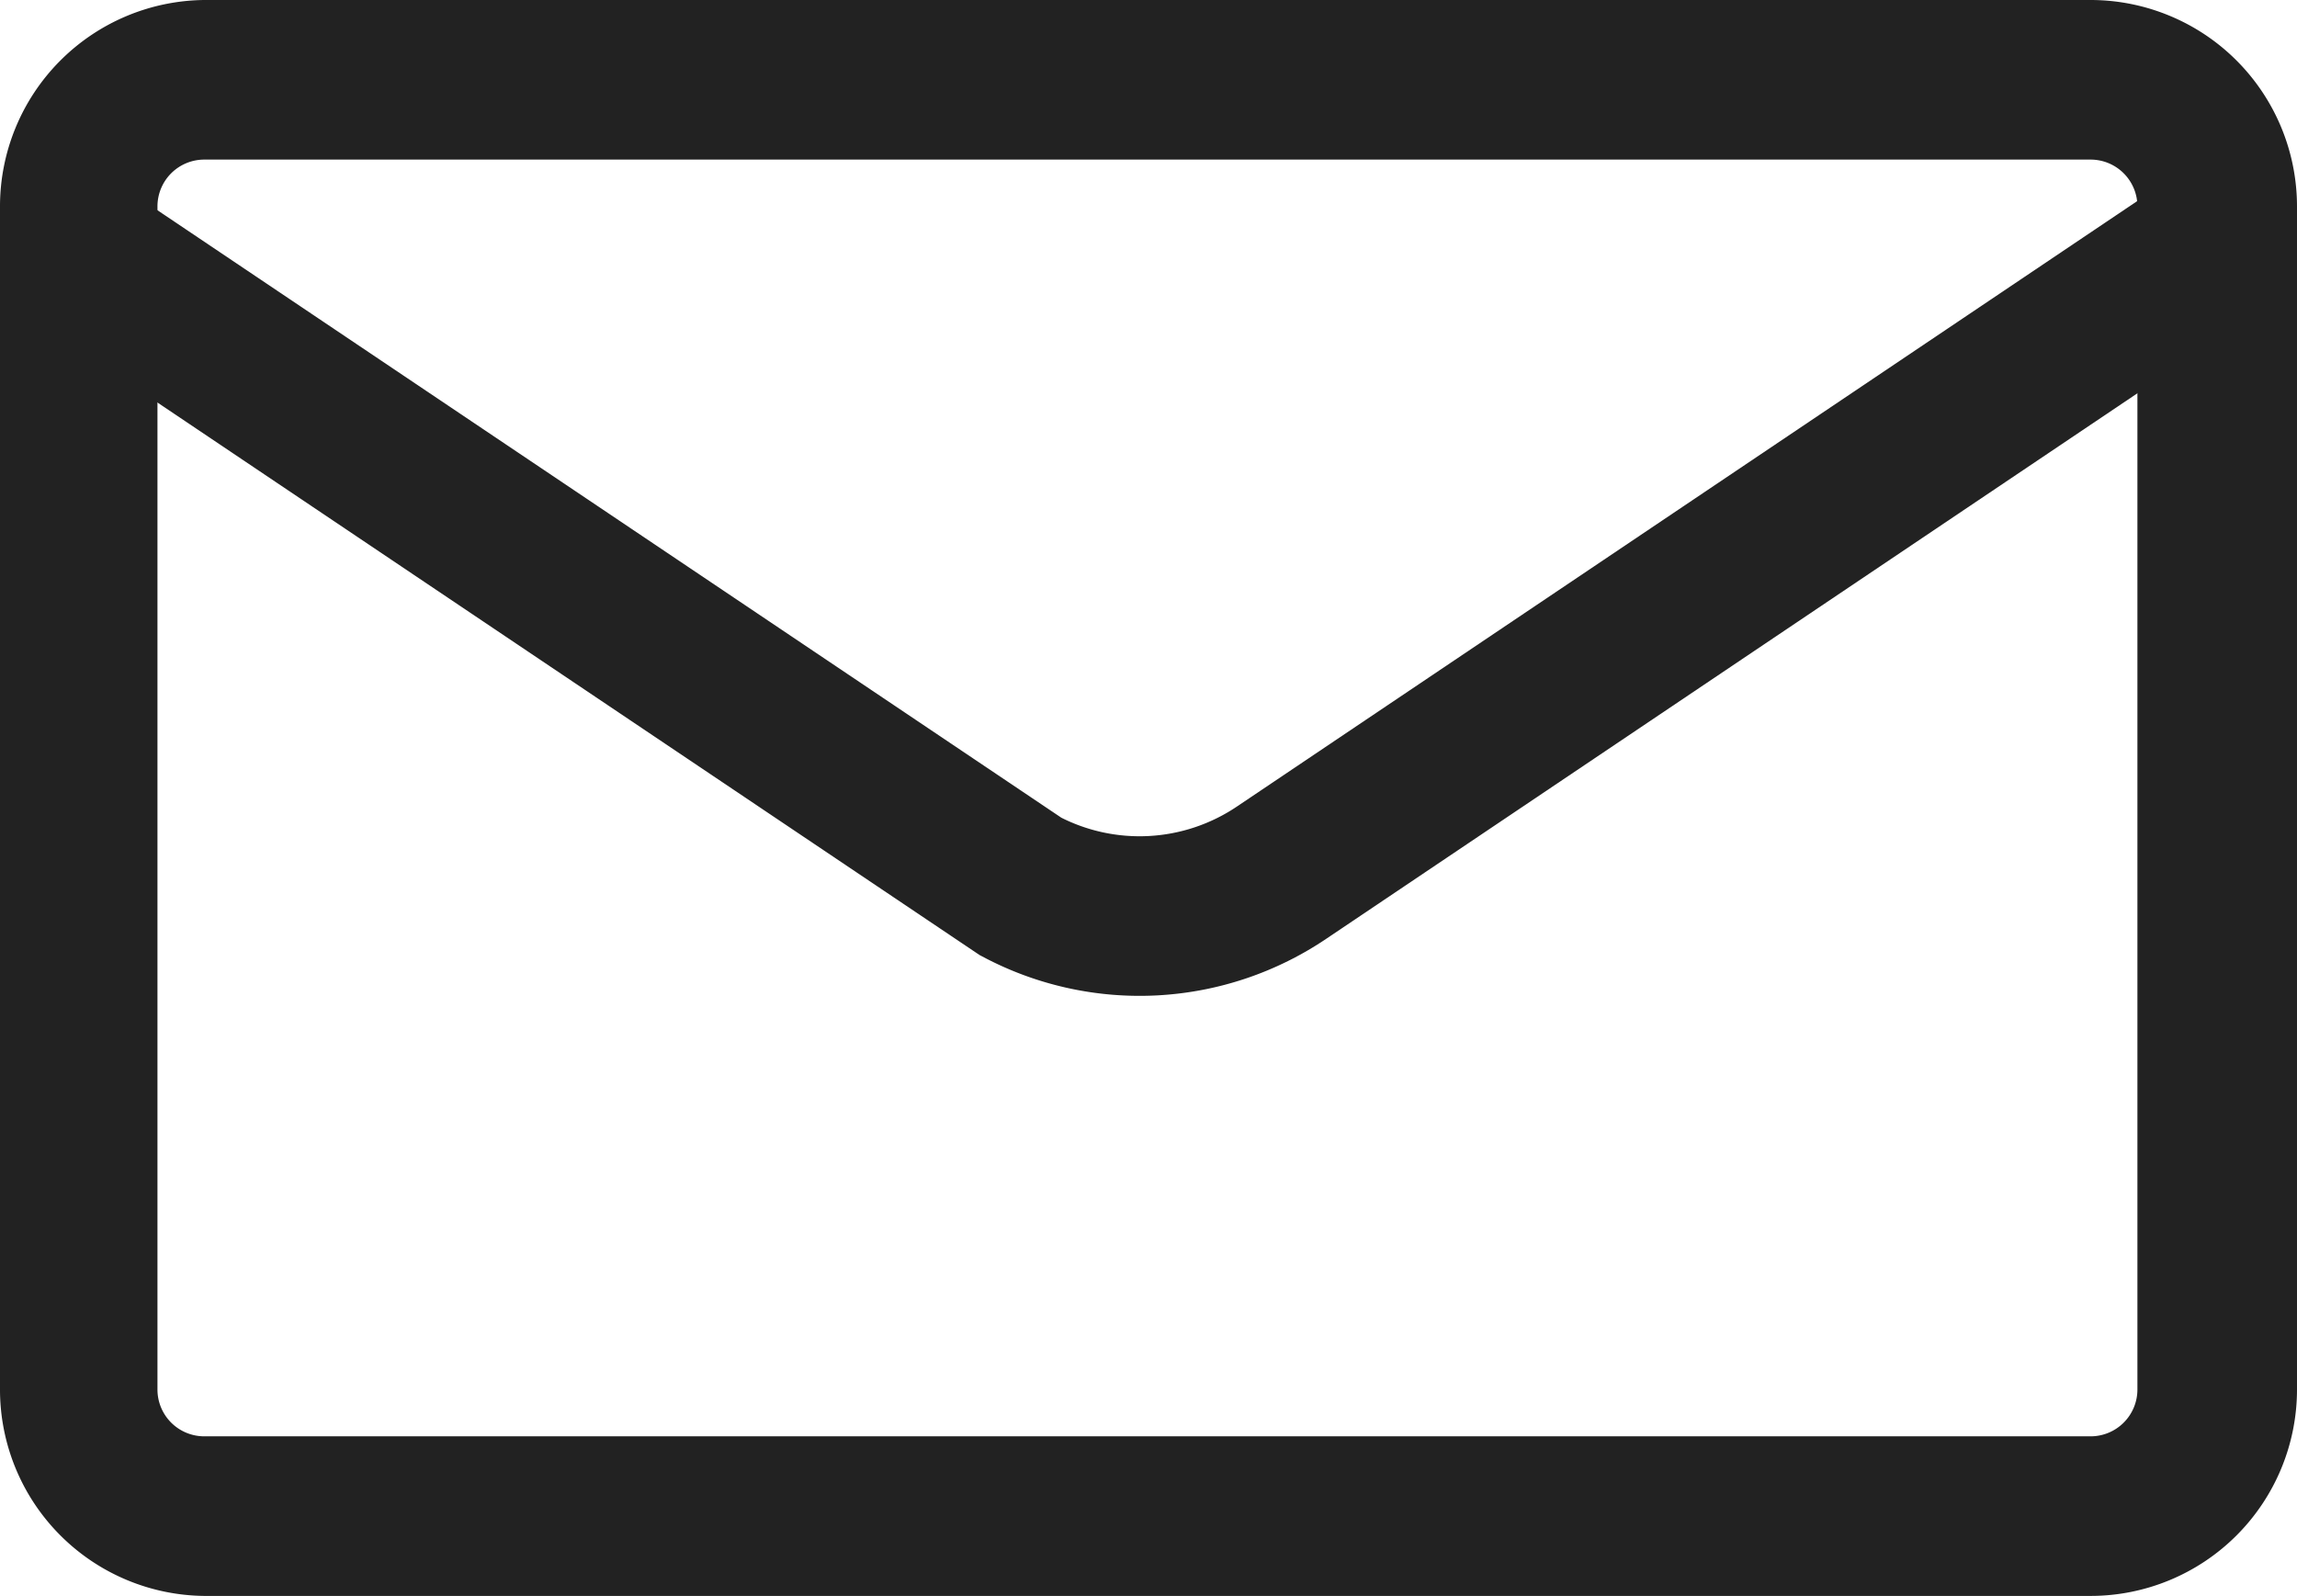 <svg xmlns="http://www.w3.org/2000/svg" viewBox="0 0 21.59 15"><defs><style>.cls-1{fill:#222;}.cls-2{fill:none;stroke:#222;stroke-miterlimit:10;stroke-width:1.5px;}</style></defs><g id="Livello_2" data-name="Livello 2"><g id="Livello_1-2" data-name="Livello 1"><g id="Livello_2-2" data-name="Livello 2"><g id="Livello_1-2-2" data-name="Livello 1-2"><path class="cls-1" d="M19.65,1.5a.44.44,0,0,1,.44.44h0V13.06a.44.44,0,0,1-.44.44H1.92a.44.44,0,0,1-.44-.44V1.94a.44.44,0,0,1,.44-.44H19.65m0-1.5H1.92A1.94,1.94,0,0,0,0,1.94V13.06A1.94,1.94,0,0,0,1.92,15H19.65a1.941,1.941,0,0,0,1.94-1.94h0V1.94A1.941,1.941,0,0,0,19.65,0Z"/><path class="cls-2" d="M.72,2.369,9.593,8.332A2.388,2.388,0,0,0,12.049,8.2L20.72,2.369"/></g></g></g></g></svg>